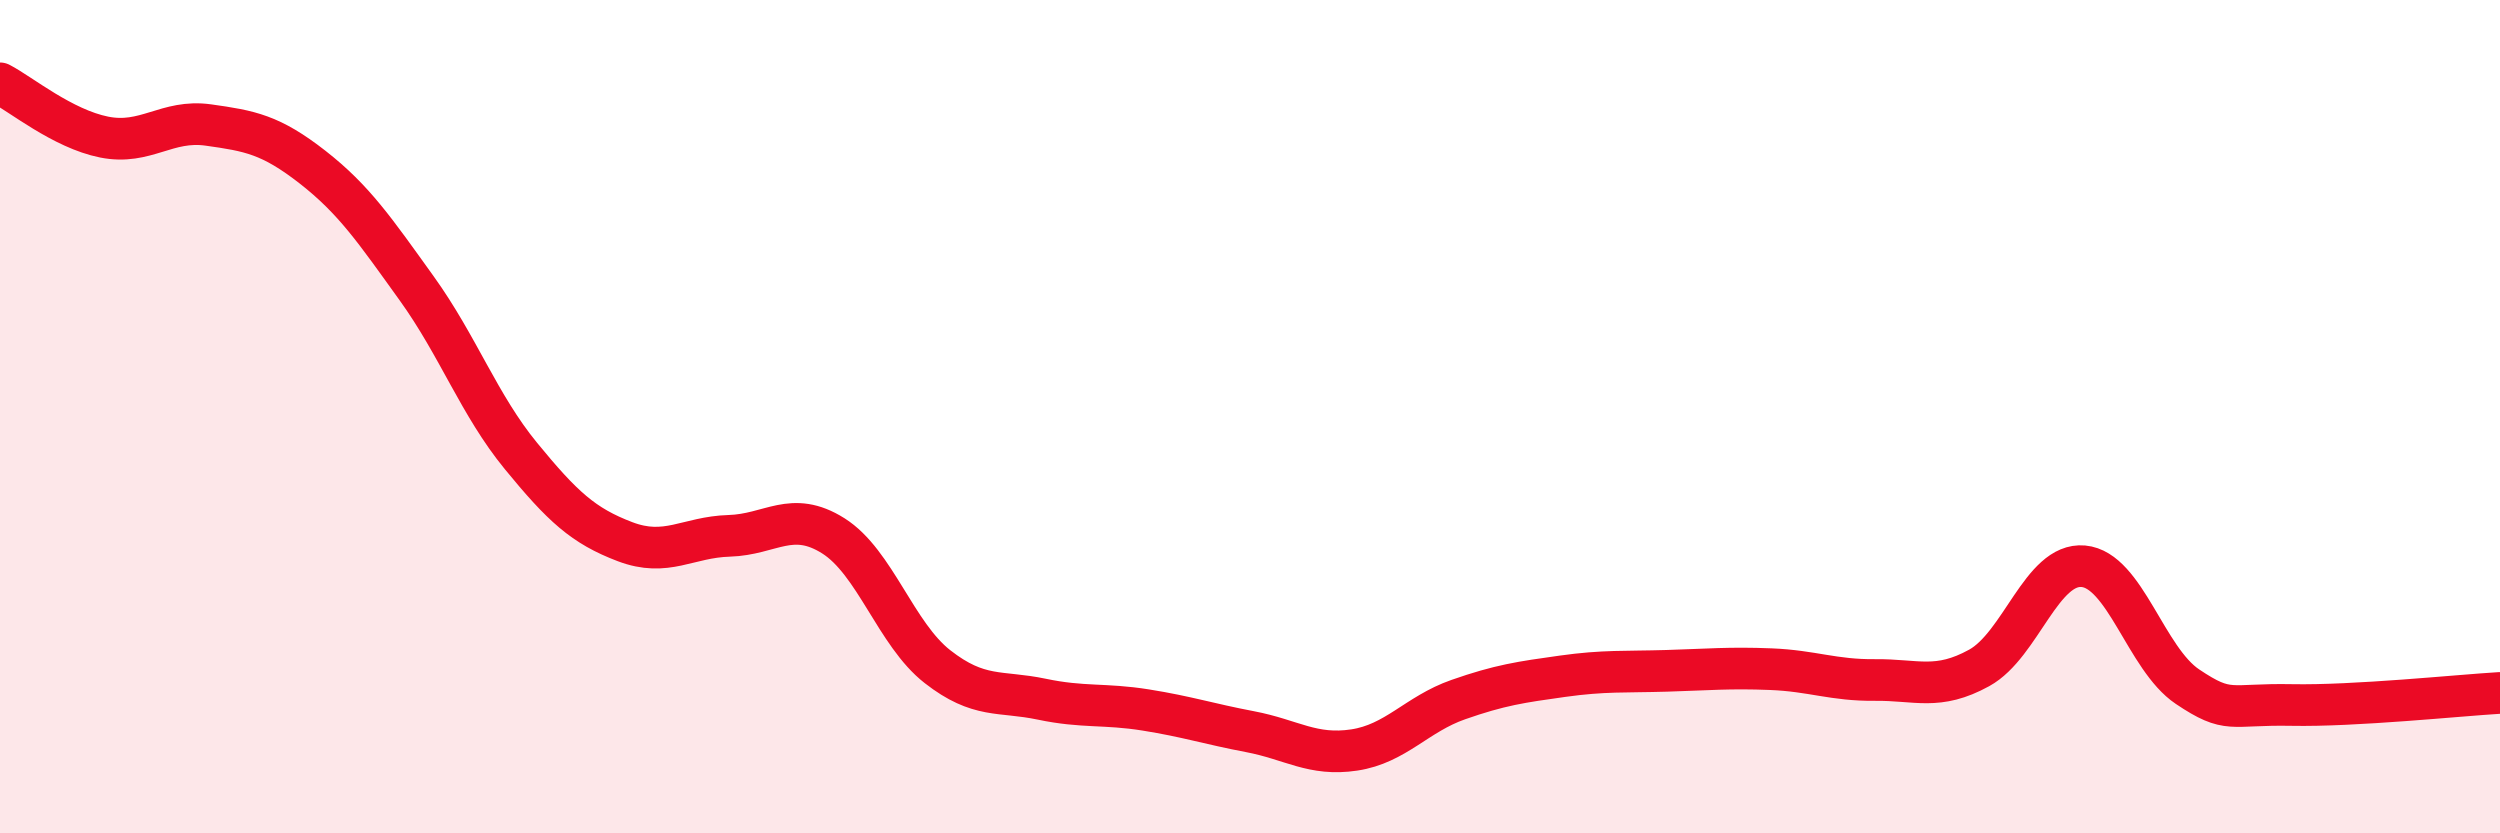 
    <svg width="60" height="20" viewBox="0 0 60 20" xmlns="http://www.w3.org/2000/svg">
      <path
        d="M 0,2 C 0.5,2.26 1.5,3.09 2.5,3.29 C 3.5,3.49 4,2.86 5,3 C 6,3.14 6.5,3.23 7.5,4.01 C 8.5,4.79 9,5.53 10,6.92 C 11,8.31 11.5,9.72 12.5,10.94 C 13.5,12.16 14,12.62 15,13 C 16,13.38 16.5,12.89 17.5,12.86 C 18.5,12.83 19,12.23 20,12.86 C 21,13.49 21.5,15.22 22.5,16 C 23.5,16.78 24,16.57 25,16.78 C 26,16.99 26.5,16.88 27.5,17.04 C 28.5,17.2 29,17.37 30,17.56 C 31,17.75 31.5,18.15 32.5,18 C 33.5,17.85 34,17.14 35,16.79 C 36,16.44 36.5,16.37 37.5,16.23 C 38.5,16.09 39,16.13 40,16.1 C 41,16.07 41.5,16.02 42.5,16.06 C 43.5,16.1 44,16.33 45,16.32 C 46,16.31 46.5,16.58 47.5,16.03 C 48.5,15.48 49,13.5 50,13.59 C 51,13.68 51.5,15.81 52.5,16.48 C 53.5,17.15 53.5,16.89 55,16.92 C 56.5,16.95 59,16.69 60,16.63L60 20L0 20Z"
        fill="#EB0A25"
        opacity="0.1"
        stroke-linecap="round"
        stroke-linejoin="round"
      />
      <path
        d="M 0,2 C 0.5,2.26 1.5,3.09 2.5,3.29 C 3.5,3.49 4,2.86 5,3 C 6,3.14 6.5,3.23 7.5,4.01 C 8.5,4.79 9,5.53 10,6.92 C 11,8.31 11.5,9.72 12.5,10.94 C 13.5,12.16 14,12.62 15,13 C 16,13.38 16.5,12.89 17.5,12.86 C 18.5,12.83 19,12.23 20,12.86 C 21,13.49 21.5,15.22 22.5,16 C 23.5,16.78 24,16.57 25,16.78 C 26,16.99 26.5,16.88 27.5,17.04 C 28.5,17.2 29,17.37 30,17.56 C 31,17.75 31.5,18.15 32.5,18 C 33.5,17.85 34,17.14 35,16.79 C 36,16.44 36.5,16.37 37.5,16.23 C 38.5,16.09 39,16.13 40,16.1 C 41,16.07 41.5,16.02 42.5,16.06 C 43.5,16.1 44,16.33 45,16.32 C 46,16.31 46.5,16.58 47.5,16.03 C 48.5,15.48 49,13.5 50,13.59 C 51,13.68 51.5,15.81 52.5,16.48 C 53.5,17.15 53.5,16.89 55,16.92 C 56.5,16.95 59,16.69 60,16.63"
        stroke="#EB0A25"
        stroke-width="1"
        fill="none"
        stroke-linecap="round"
        stroke-linejoin="round"
      />
    </svg>
  